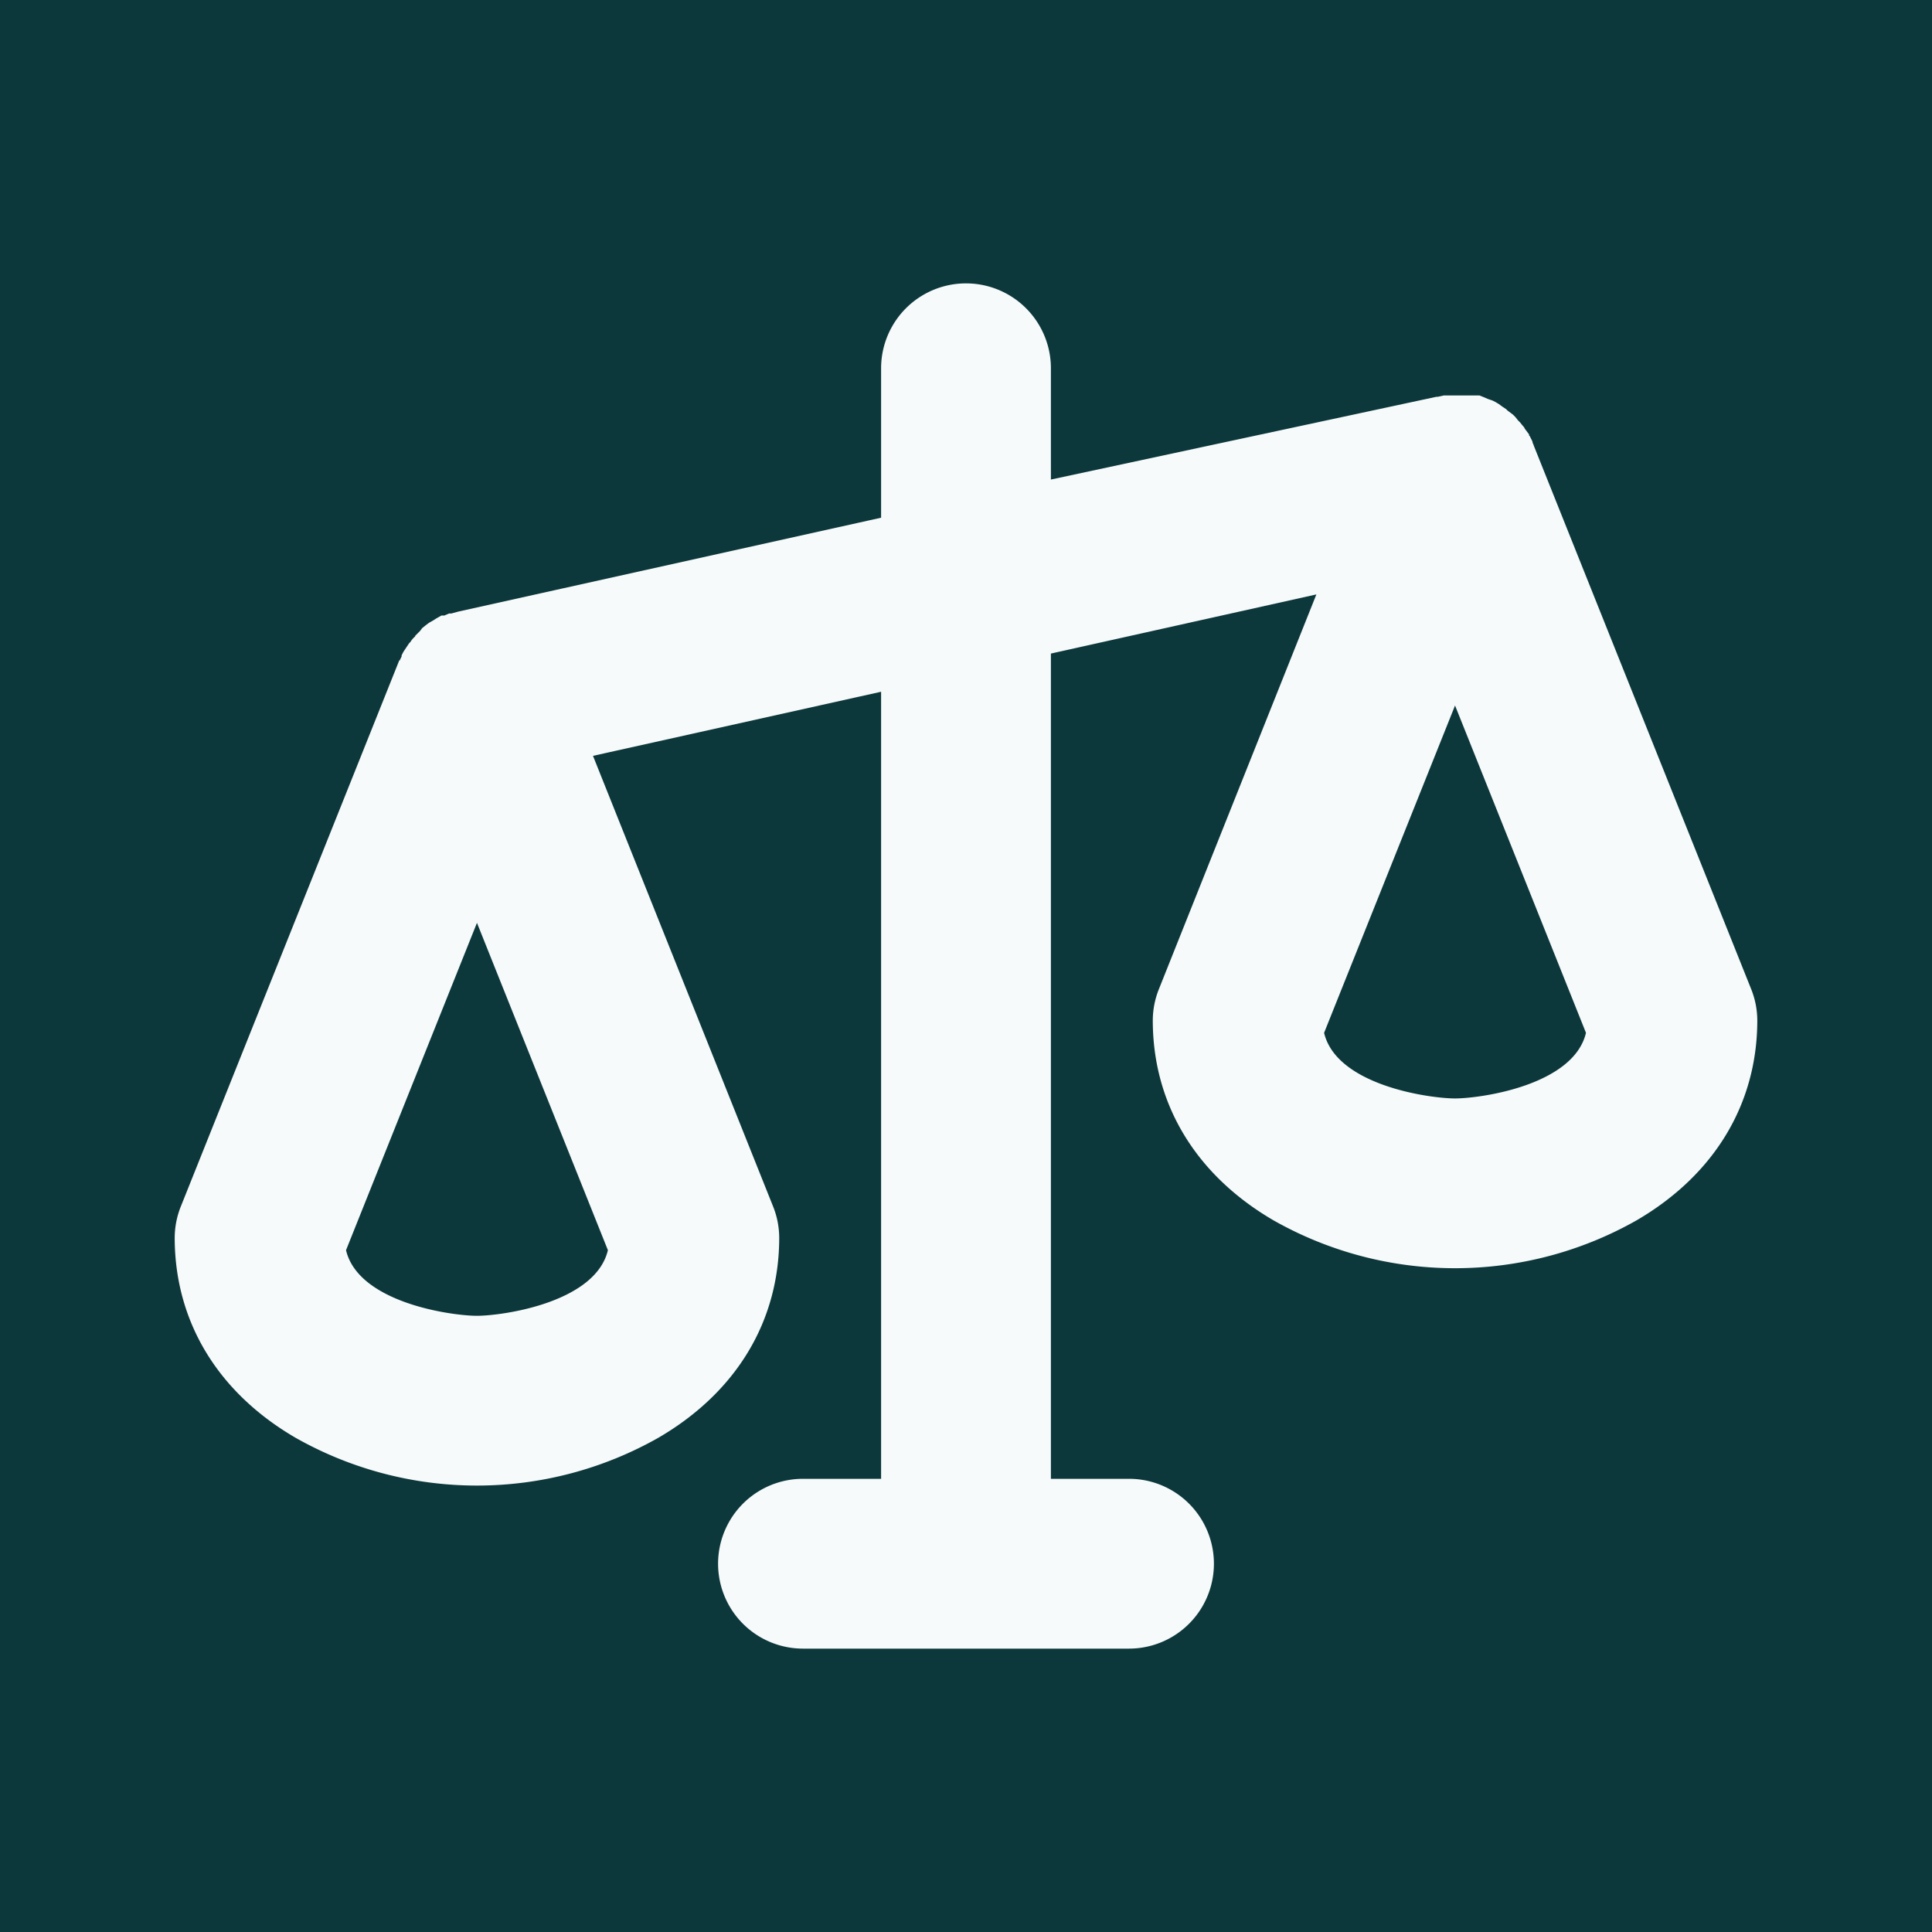 <?xml version="1.0" encoding="utf-8"?><svg xmlns="http://www.w3.org/2000/svg" xmlns:xlink="http://www.w3.org/1999/xlink" viewBox="0 0 256 256" style="stroke: none; background: #0D383B"><rect width="100%" height="100%" x="0" y="0" preserveAspectRatio="xMinYMin meet" style="fill: #0D383B; stroke: none" /><g style="transform: matrix(0.9,0,0,0.9,12.8,12.8)"><path d="M243.1,131.5l-32-80a.3.3,0,0,0-.1-.2c0-.1-.1-.3-.1-.4l-.3-.6a.5.5,0,0,1-.2-.4l-.6-.8c0-.1-.1-.2-.2-.3l-.4-.5-.3-.3-.4-.5-.3-.3-.8-.6-.2-.2-.6-.4-.4-.3-.5-.3-.4-.2-.6-.2-.7-.3-.5-.2h-5.1l-.9.2h-.2L140,57V40a12,12,0,0,0-24,0V62.4L53.4,76.3h0l-1.1.3H52l-.7.3h-.4l-.7.4-.3.2-.7.4-.4.3-.5.4L48,79l-.6.6c0,.1-.1.1-.1.2a2.7,2.7,0,0,0-.7.8l-.2.2-.4.6-.2.3a4.3,4.3,0,0,0-.4.7v.2a3.6,3.6,0,0,0-.4.9h-.1L12.9,163.5A12,12,0,0,0,12,168c0,12.1,6.2,22.4,17.5,29a53.7,53.7,0,0,0,53,0c11.3-6.6,17.5-16.9,17.5-29a12,12,0,0,0-.9-4.5L72.4,96.7,116,87V204H104a12,12,0,0,0,0,24h48a12,12,0,0,0,0-24H140V81.6l40.4-9-23.5,58.9a12,12,0,0,0-.9,4.5c0,12.1,6.2,22.4,17.5,29a53.7,53.7,0,0,0,53,0c11.3-6.6,17.5-16.9,17.5-29A12,12,0,0,0,243.1,131.5ZM56,180c-3.7,0-18-1.9-19.8-10.2L56,120.3l19.8,49.5C74,178.1,59.7,180,56,180Zm144-32c-3.7,0-18-1.9-19.8-10.2L200,88.3l19.8,49.5C218,146.1,203.7,148,200,148Z" style="fill: #F6FAFB; stroke: #F6FAFB" /></g></svg>